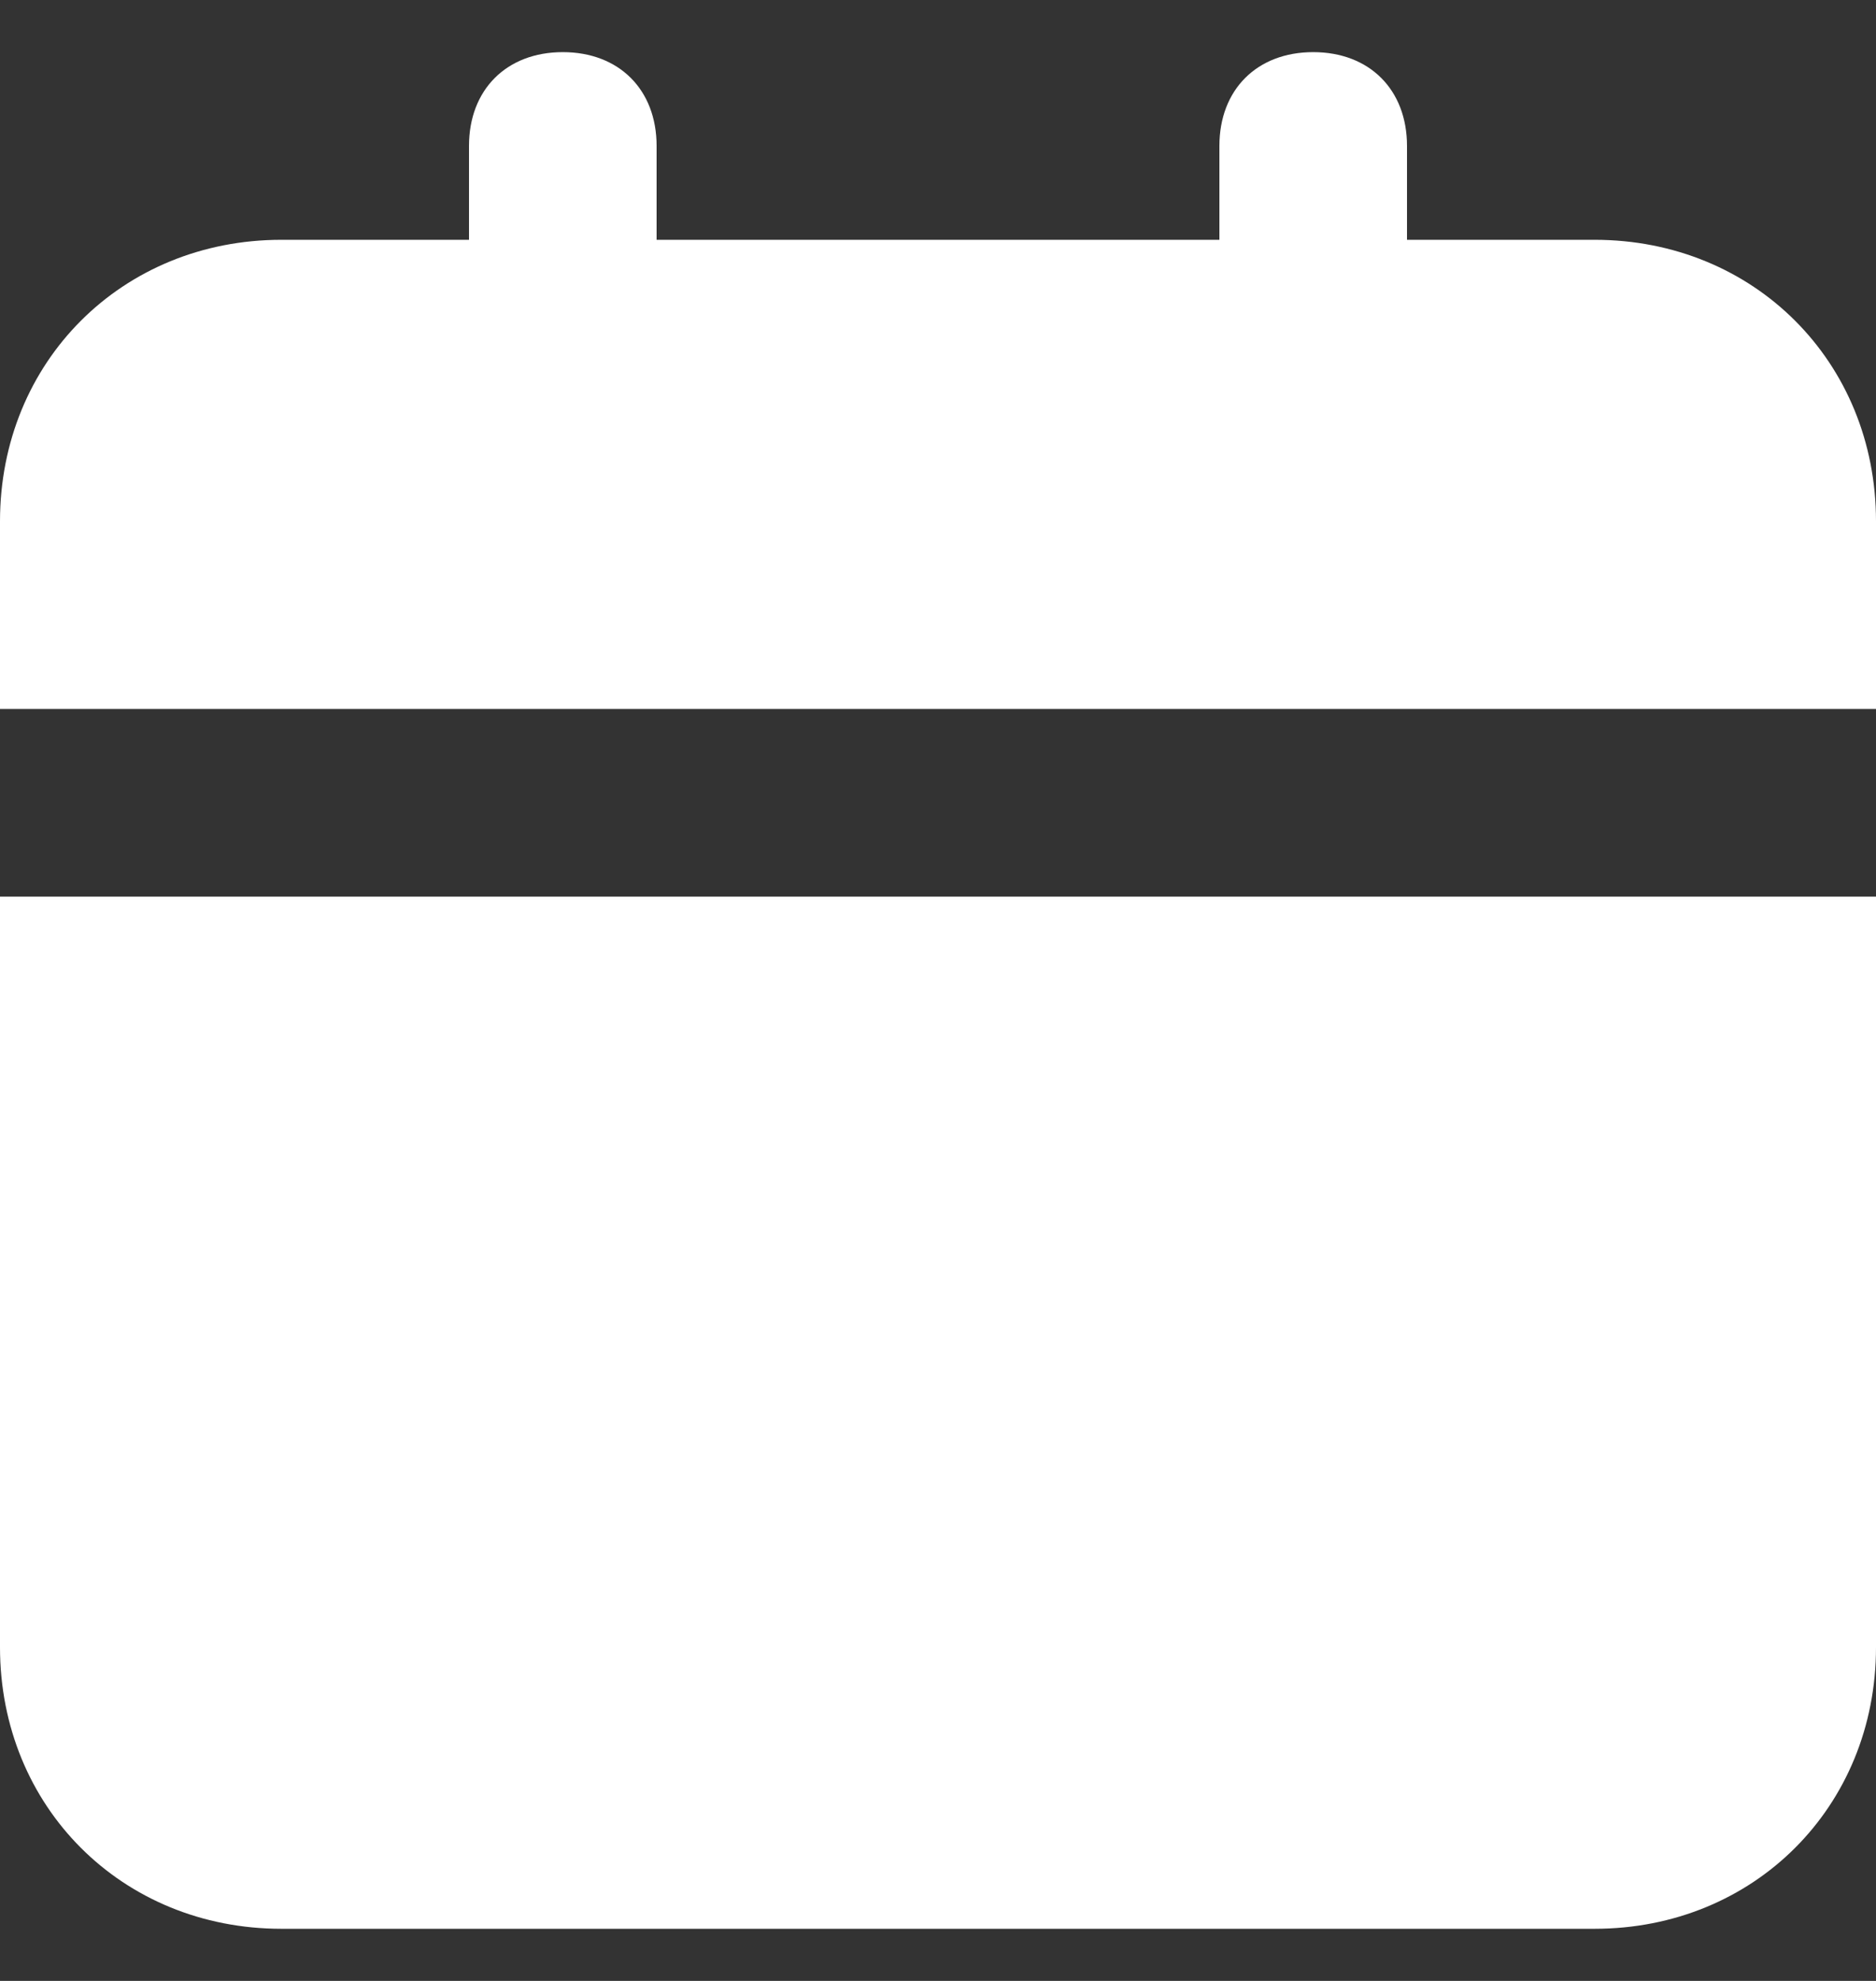 <svg width="18" height="19" viewBox="0 0 18 19" fill="none" xmlns="http://www.w3.org/2000/svg">
<rect x="0" y="0" width="18" height="19" fill="#333333" stroke="none"/>
<path d="M0 15.8C0 17.33 1.17 18.5 2.7 18.5H15.3C16.83 18.5 18 17.33 18 15.8V8.6H0V15.8ZM15.3 2.3H13.5V1.4C13.5 0.86 13.14 0.5 12.6 0.5C12.06 0.5 11.7 0.86 11.7 1.4V2.3H6.3V1.4C6.3 0.86 5.94 0.5 5.4 0.5C4.86 0.5 4.5 0.86 4.5 1.4V2.3H2.7C1.17 2.3 0 3.47 0 5V6.8H18V5C18 3.47 16.83 2.3 15.3 2.3Z" fill="white"/>
</svg>

